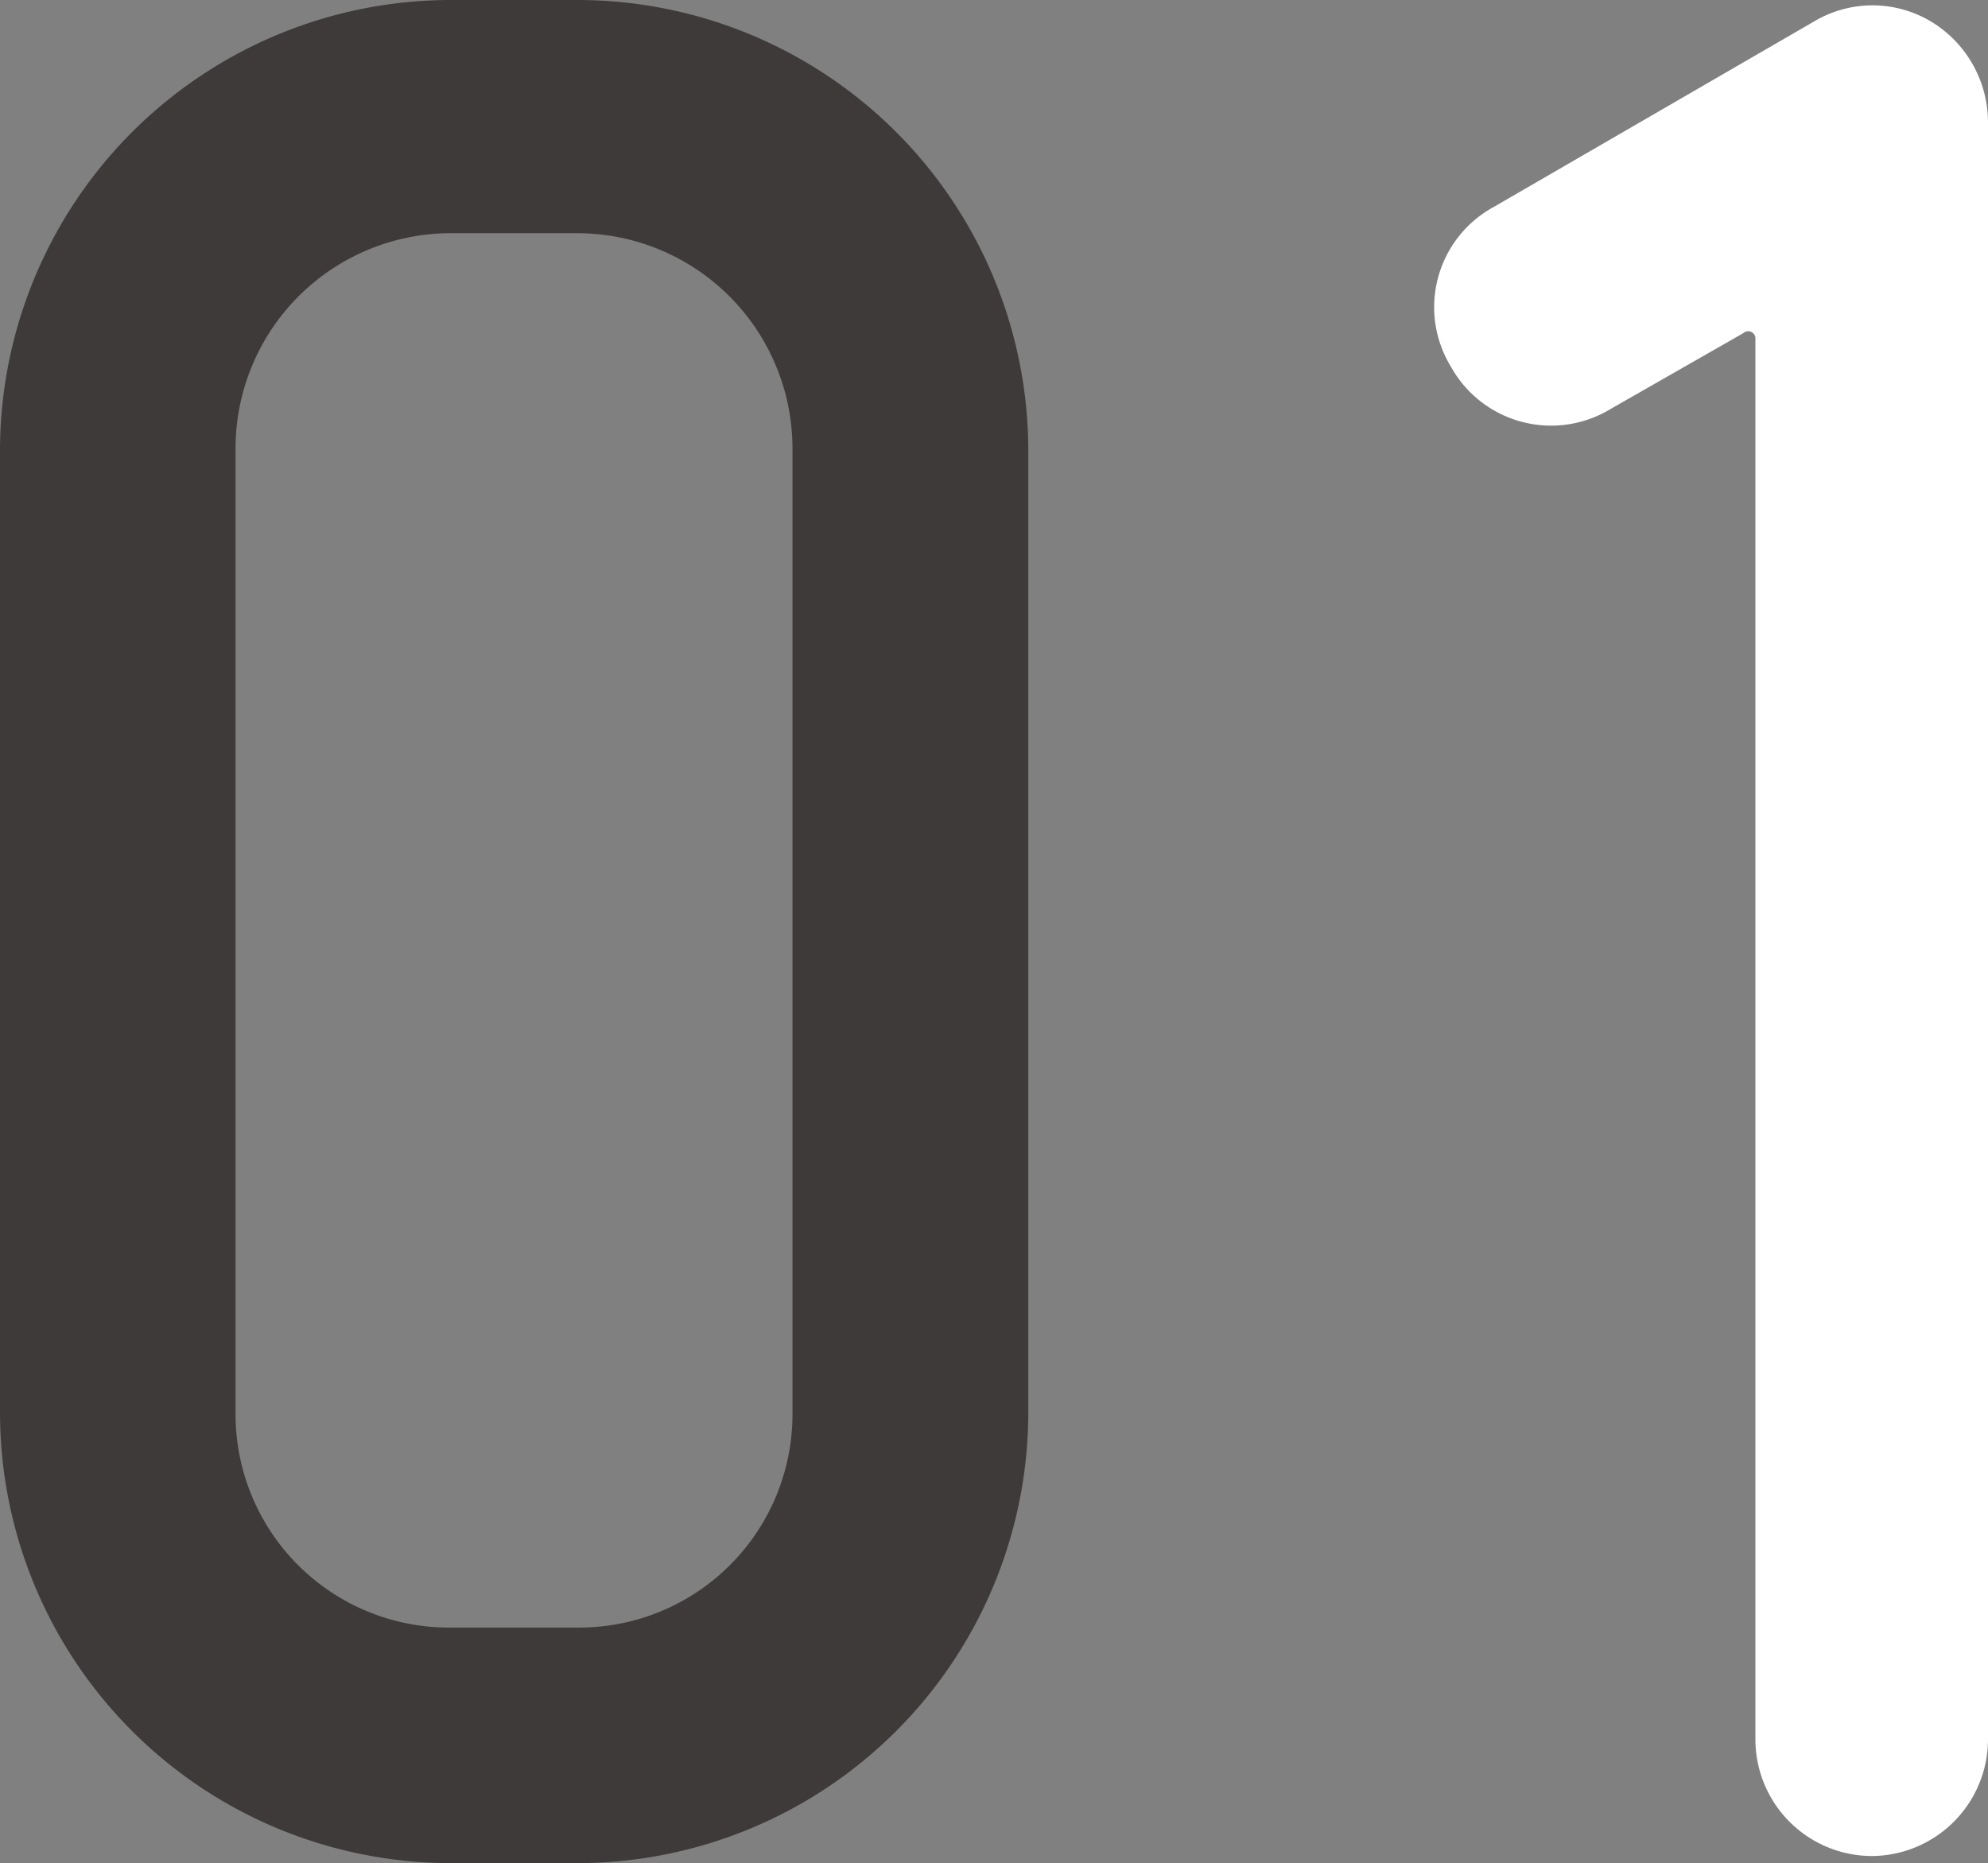 <svg xmlns="http://www.w3.org/2000/svg" viewBox="0 0 154.28 144.6"><rect x="0" y="0" width="154.28" height="144.6" fill="#808080" stroke="none"/><g><g id="moji"><path d="M44.88,144.6h-10A35,35,0,0,1,0,109.7V34.9A35,35,0,0,1,34.9,0h10a35,35,0,0,1,34.9,34.9v74.8A35,35,0,0,1,44.88,144.6ZM61.5,34.9A16.71,16.71,0,0,0,44.88,18.1h-10A16.71,16.71,0,0,0,18.28,34.9v74.8A16.56,16.56,0,0,0,34.9,126.32h10A16.56,16.56,0,0,0,61.5,109.7Z" fill="#3e3a39"/><path d="M145.23,144.05a9.06,9.06,0,0,1-9-9.05V26.22a.56.56,0,0,0-.93-.37l-10.34,5.91a8.89,8.89,0,0,1-12.37-3.32,8.85,8.85,0,0,1,3.32-12.37L140.79,1.66a8.85,8.85,0,0,1,9.05,0,9.15,9.15,0,0,1,4.44,7.94V135A9.07,9.07,0,0,1,145.23,144.05Z" fill="#ffffff"/></g></g></svg>